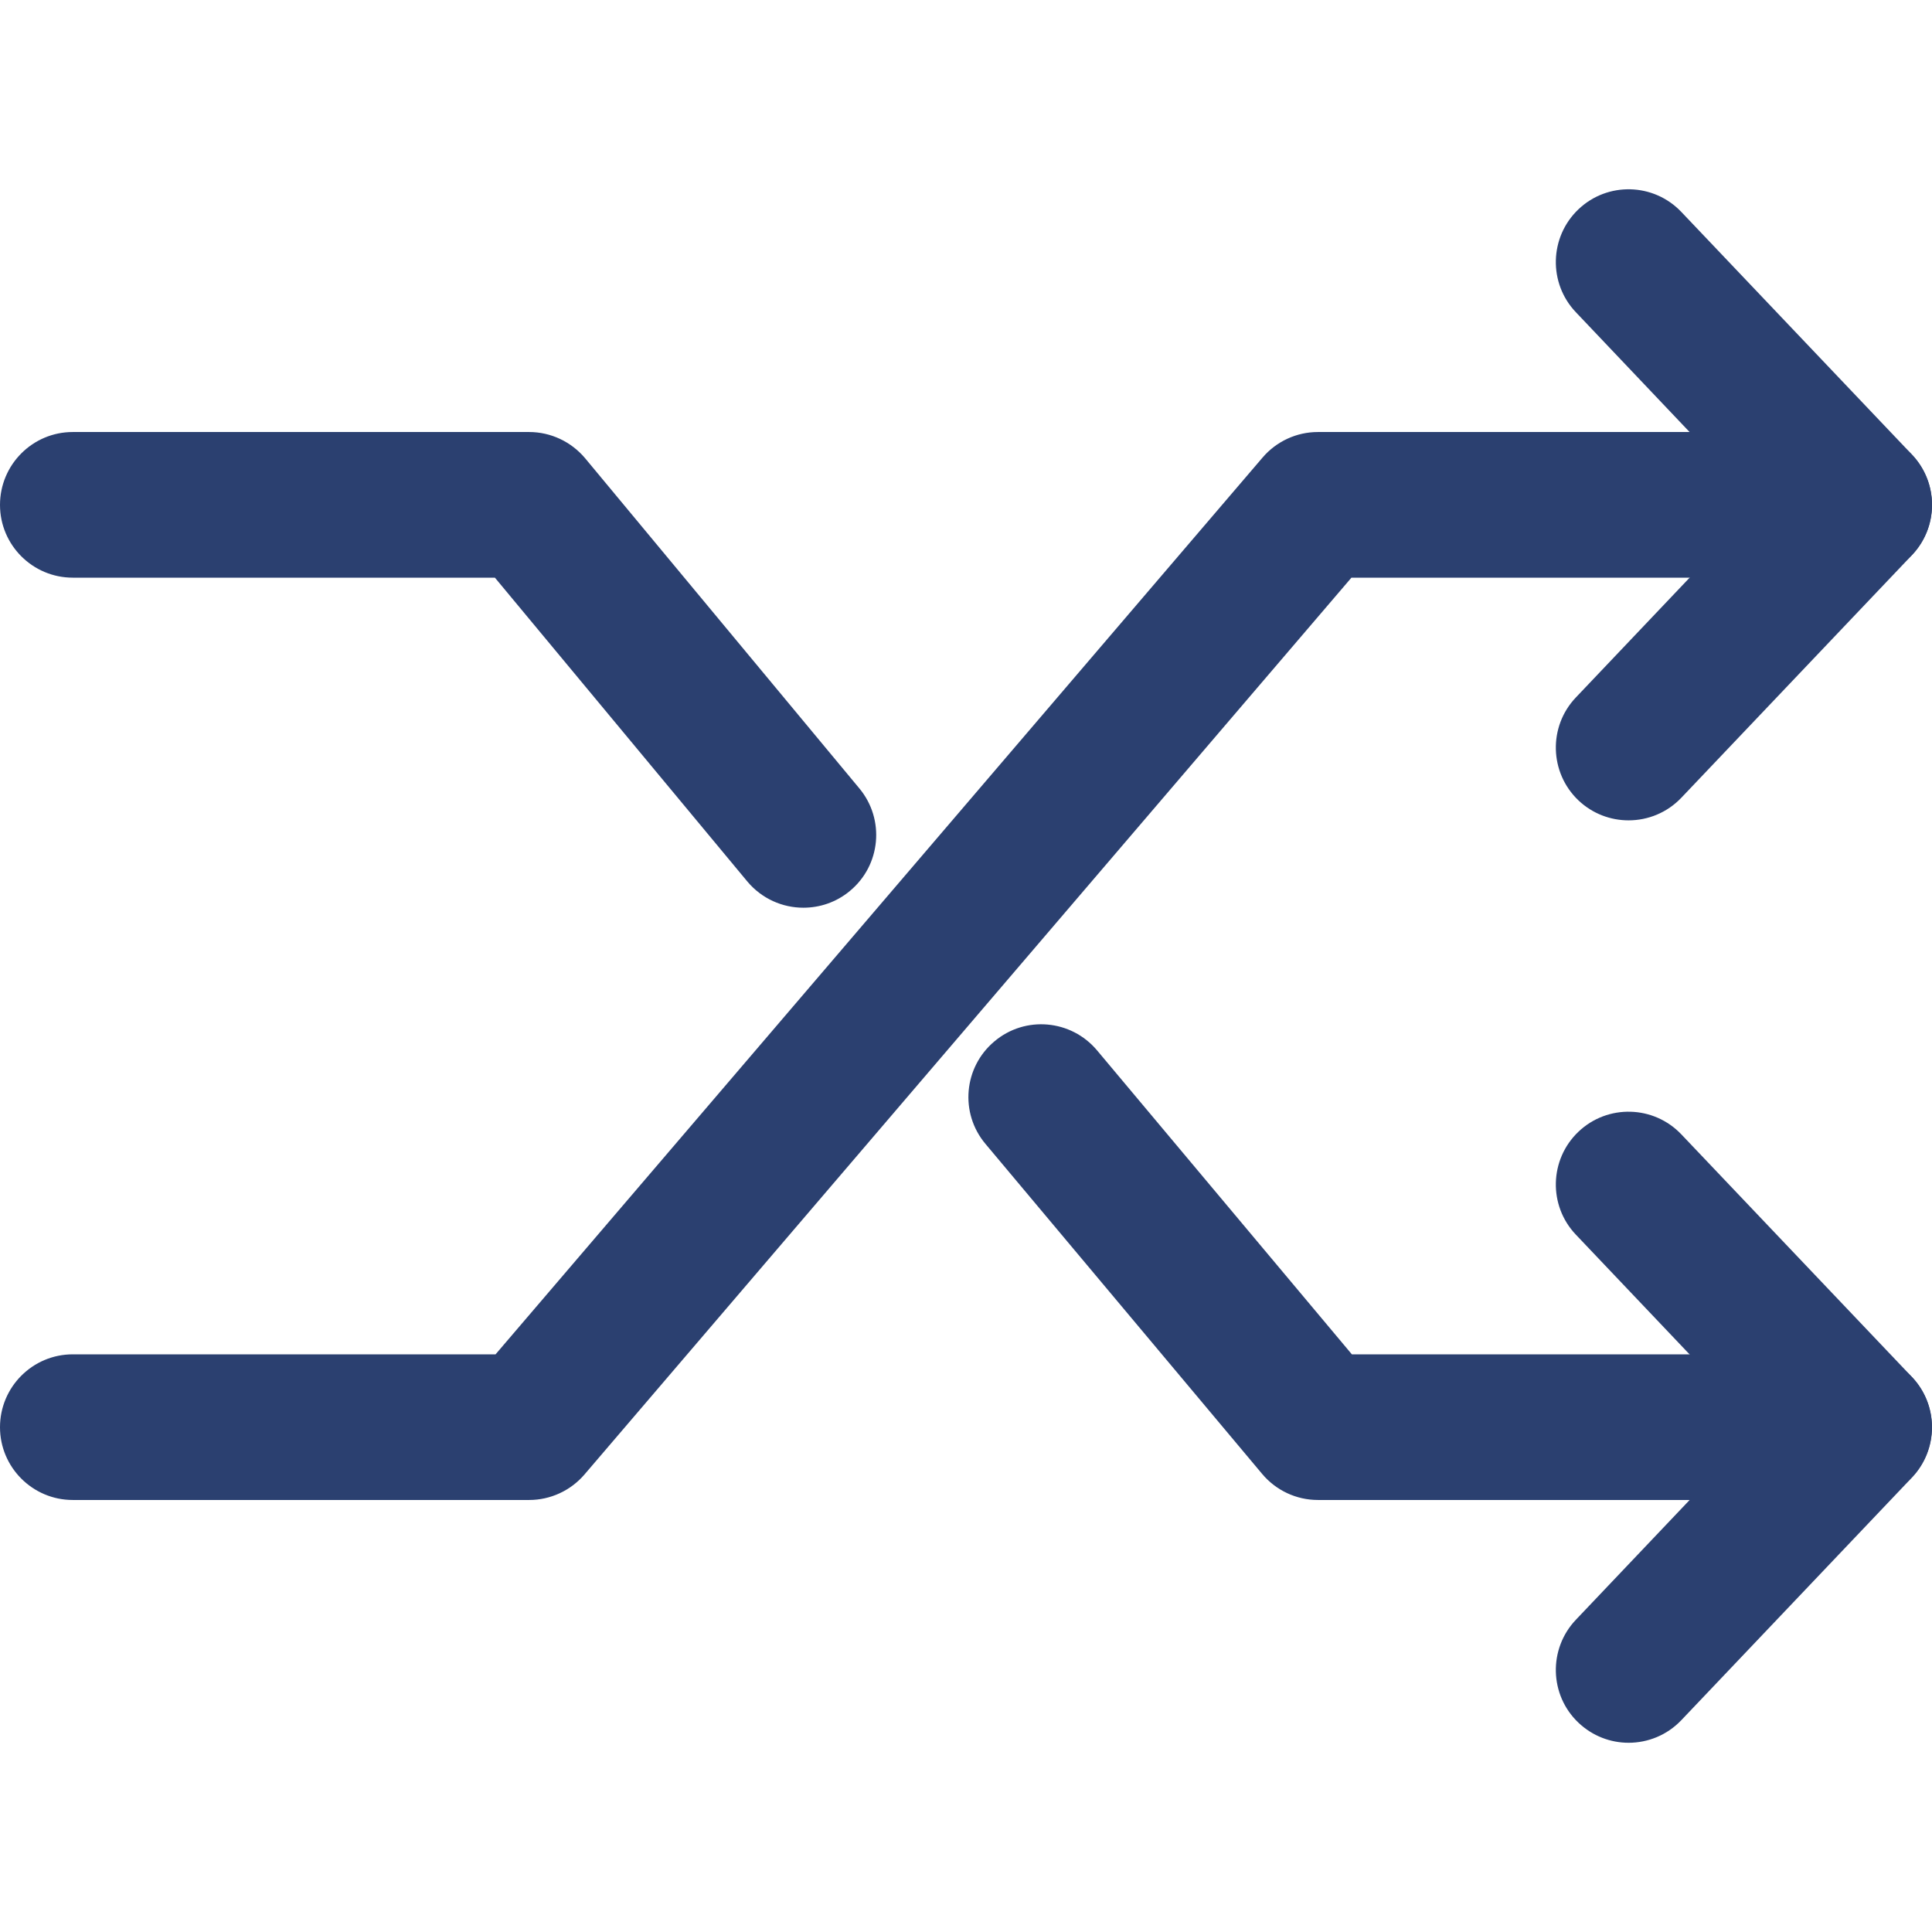 <svg width="18" height="18" viewBox="0 0 18 18" fill="none" xmlns="http://www.w3.org/2000/svg">
<path d="M17.321 4.025H12.279C12.08 4.025 11.892 4.112 11.763 4.263L4.617 12.618H0.678C0.304 12.618 0 12.922 0 13.297C0 13.671 0.304 13.975 0.678 13.975H4.93C5.128 13.975 5.316 13.888 5.445 13.738L12.591 5.382H17.322C17.696 5.382 18 5.078 18 4.704C18 4.329 17.696 4.025 17.321 4.025Z" fill="#2B4070"></path>
<path d="M17.814 4.236L15.665 1.975C15.407 1.703 14.977 1.692 14.706 1.95C14.435 2.208 14.424 2.638 14.682 2.909L16.386 4.704L14.682 6.498C14.424 6.769 14.435 7.199 14.706 7.457C14.838 7.582 15.006 7.643 15.173 7.643C15.353 7.643 15.532 7.572 15.665 7.432L17.814 5.171C18.062 4.909 18.062 4.498 17.814 4.236Z" fill="#2B4070"></path>
<path d="M17.321 12.618H12.595L10.221 9.786C9.98 9.499 9.552 9.46 9.265 9.702C8.978 9.942 8.94 10.37 9.181 10.657L11.759 13.732C11.888 13.886 12.078 13.975 12.279 13.975H17.321C17.696 13.975 17.999 13.671 17.999 13.296C17.999 12.922 17.696 12.618 17.321 12.618Z" fill="#2B4070"></path>
<path d="M8.007 7.346L5.452 4.27C5.322 4.115 5.131 4.025 4.93 4.025H0.678C0.304 4.025 0 4.329 0 4.704C0 5.078 0.304 5.382 0.678 5.382H4.611L6.963 8.213C7.098 8.374 7.291 8.457 7.485 8.457C7.638 8.457 7.792 8.406 7.918 8.301C8.207 8.062 8.246 7.634 8.007 7.346Z" fill="#2B4070"></path>
<path d="M17.814 12.83L15.665 10.569C15.407 10.297 14.977 10.286 14.706 10.544C14.435 10.802 14.424 11.232 14.682 11.503L16.386 13.297L14.682 15.091C14.424 15.363 14.435 15.793 14.706 16.05C14.838 16.175 15.006 16.237 15.173 16.237C15.353 16.237 15.532 16.166 15.665 16.026L17.814 13.765C18.062 13.503 18.062 13.092 17.814 12.83Z" fill="#2B4070"></path>
</svg>